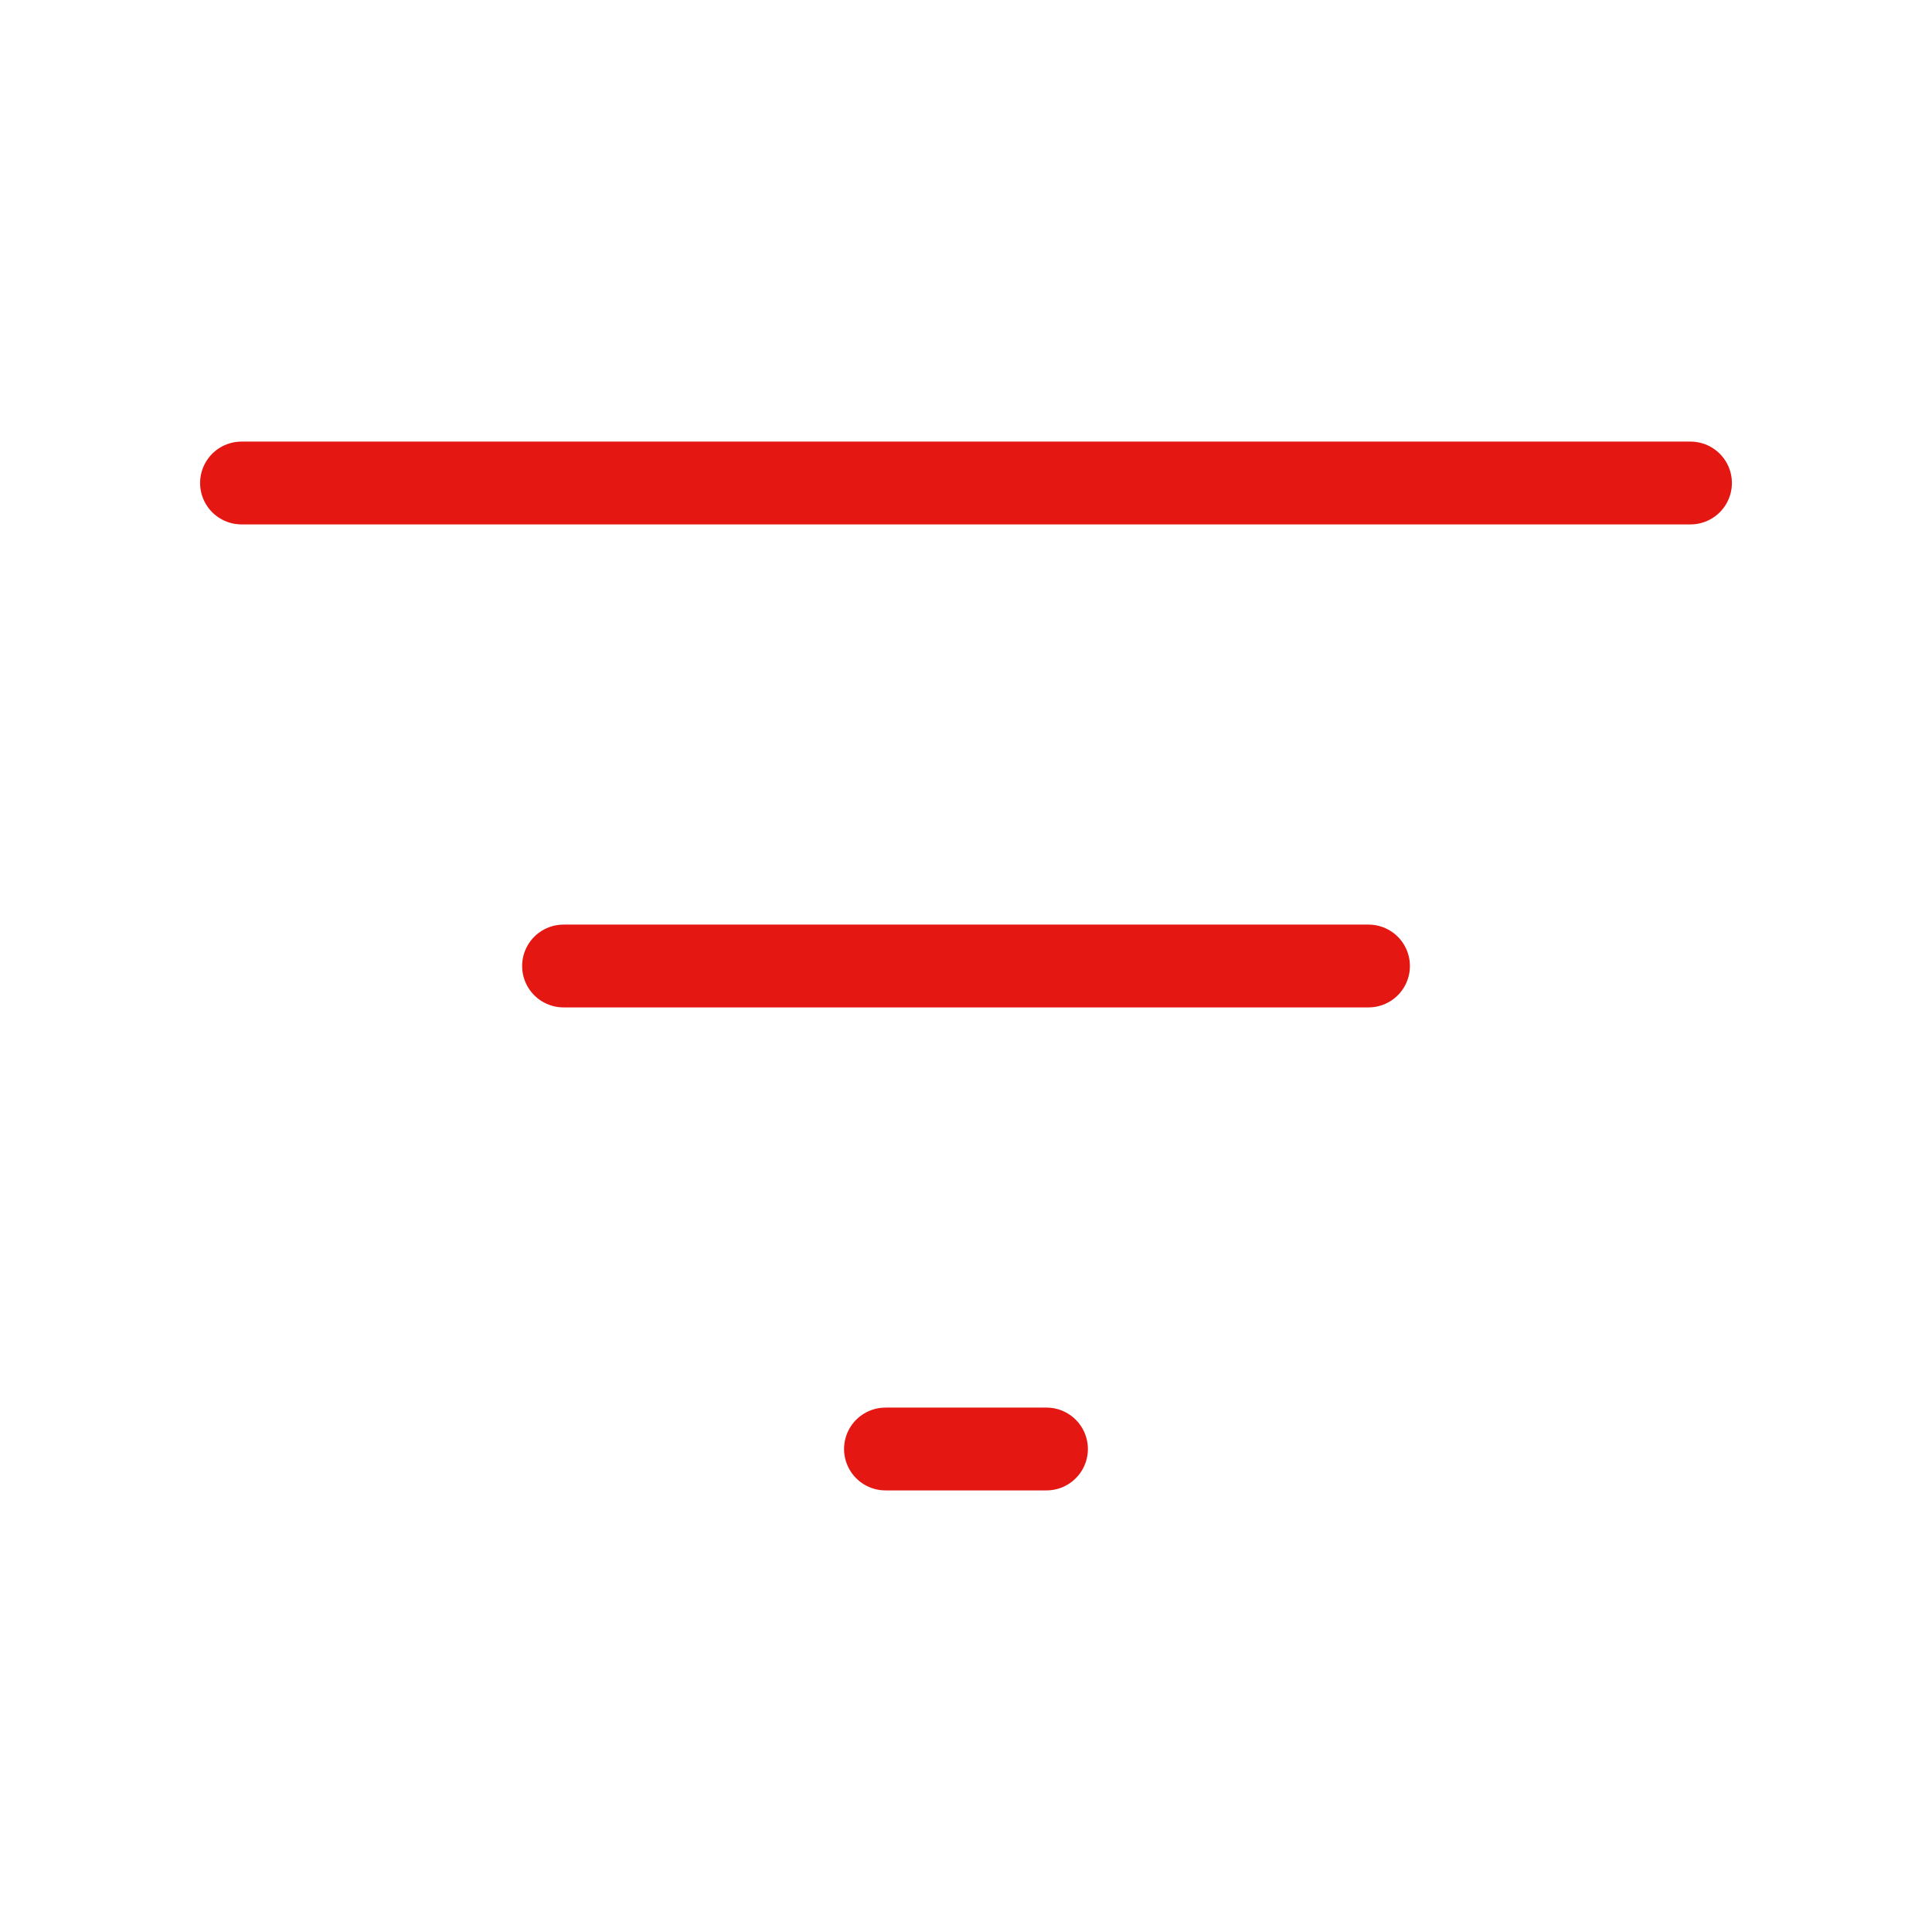 <svg width="35" height="35" viewBox="0 0 35 35" fill="none" xmlns="http://www.w3.org/2000/svg">
<path d="M4.375 8.75H30.625" stroke="#E41713" stroke-width="1.5" stroke-linecap="round" stroke-linejoin="round"/>
<path d="M10.209 17.5L24.792 17.5" stroke="#E41713" stroke-width="1.5" stroke-linecap="round" stroke-linejoin="round"/>
<path d="M16.041 26.25L18.958 26.25" stroke="#E41713" stroke-width="1.5" stroke-linecap="round" stroke-linejoin="round"/>
</svg>
